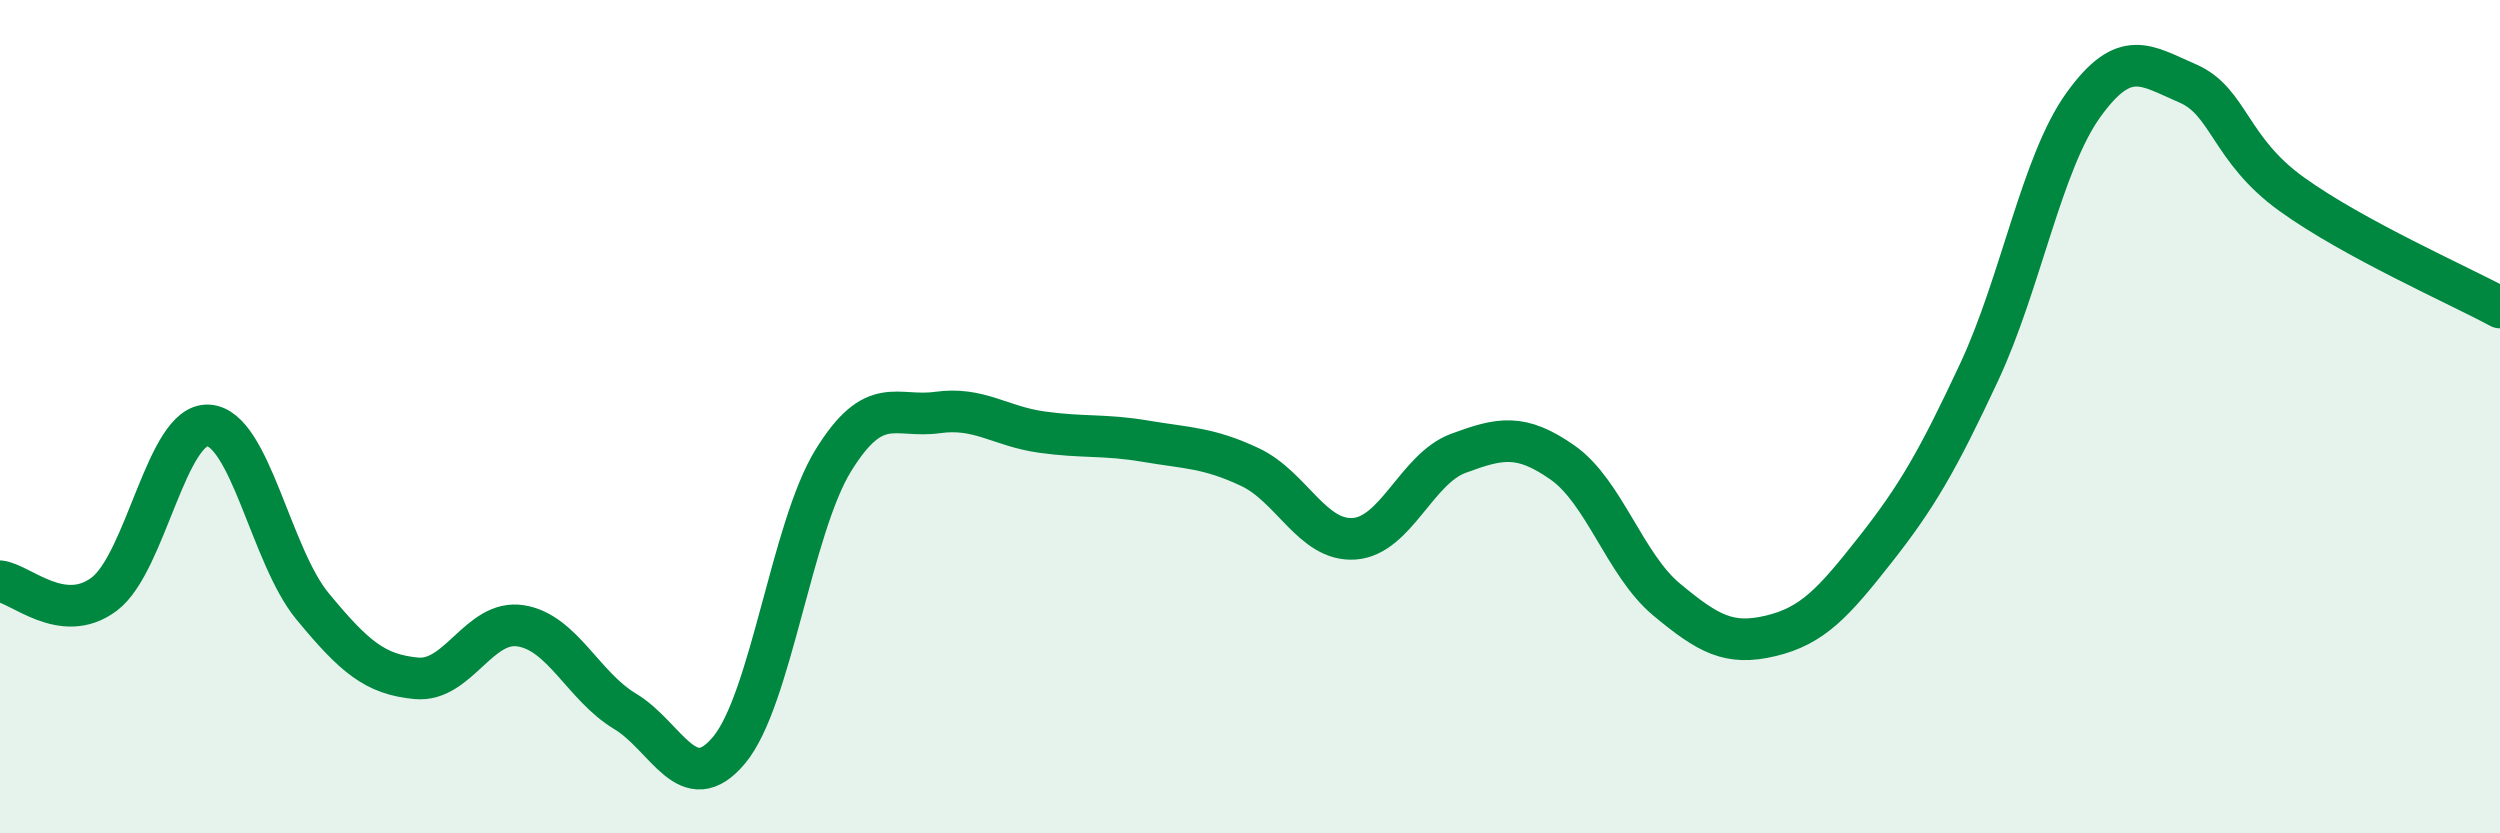 
    <svg width="60" height="20" viewBox="0 0 60 20" xmlns="http://www.w3.org/2000/svg">
      <path
        d="M 0,13.95 C 0.5,14.01 1.5,15.01 2.5,14.26 C 3.5,13.51 4,10.15 5,10.21 C 6,10.27 6.5,13.34 7.5,14.55 C 8.5,15.76 9,16.19 10,16.28 C 11,16.37 11.5,14.86 12.5,15.02 C 13.5,15.18 14,16.47 15,17.07 C 16,17.67 16.5,19.2 17.5,18 C 18.5,16.8 19,12.67 20,11.05 C 21,9.43 21.5,10.04 22.5,9.9 C 23.5,9.76 24,10.23 25,10.37 C 26,10.51 26.5,10.42 27.5,10.59 C 28.5,10.76 29,10.74 30,11.21 C 31,11.68 31.5,13 32.5,12.93 C 33.5,12.86 34,11.25 35,10.88 C 36,10.51 36.5,10.4 37.5,11.1 C 38.5,11.8 39,13.56 40,14.39 C 41,15.22 41.5,15.5 42.5,15.26 C 43.5,15.02 44,14.47 45,13.2 C 46,11.93 46.5,11.07 47.5,8.93 C 48.5,6.79 49,3.91 50,2.52 C 51,1.13 51.5,1.57 52.5,2 C 53.5,2.43 53.5,3.58 55,4.66 C 56.5,5.74 59,6.84 60,7.38L60 20L0 20Z"
        fill="#008740"
        opacity="0.1"
        stroke-linecap="round"
        stroke-linejoin="round"
      />
      <path
        d="M 0,13.95 C 0.5,14.01 1.5,15.01 2.5,14.26 C 3.5,13.51 4,10.15 5,10.21 C 6,10.27 6.5,13.34 7.5,14.55 C 8.5,15.76 9,16.19 10,16.28 C 11,16.37 11.5,14.86 12.5,15.02 C 13.5,15.18 14,16.47 15,17.07 C 16,17.67 16.5,19.2 17.5,18 C 18.5,16.8 19,12.67 20,11.05 C 21,9.43 21.5,10.04 22.5,9.9 C 23.5,9.76 24,10.23 25,10.37 C 26,10.51 26.5,10.42 27.5,10.59 C 28.5,10.76 29,10.74 30,11.21 C 31,11.68 31.5,13 32.5,12.93 C 33.5,12.86 34,11.25 35,10.88 C 36,10.51 36.5,10.4 37.5,11.1 C 38.5,11.8 39,13.56 40,14.39 C 41,15.22 41.5,15.5 42.5,15.26 C 43.5,15.02 44,14.47 45,13.2 C 46,11.93 46.5,11.07 47.5,8.93 C 48.5,6.79 49,3.91 50,2.52 C 51,1.13 51.5,1.57 52.5,2 C 53.5,2.43 53.5,3.58 55,4.66 C 56.5,5.74 59,6.84 60,7.38"
        stroke="#008740"
        stroke-width="1"
        fill="none"
        stroke-linecap="round"
        stroke-linejoin="round"
      />
    </svg>
  